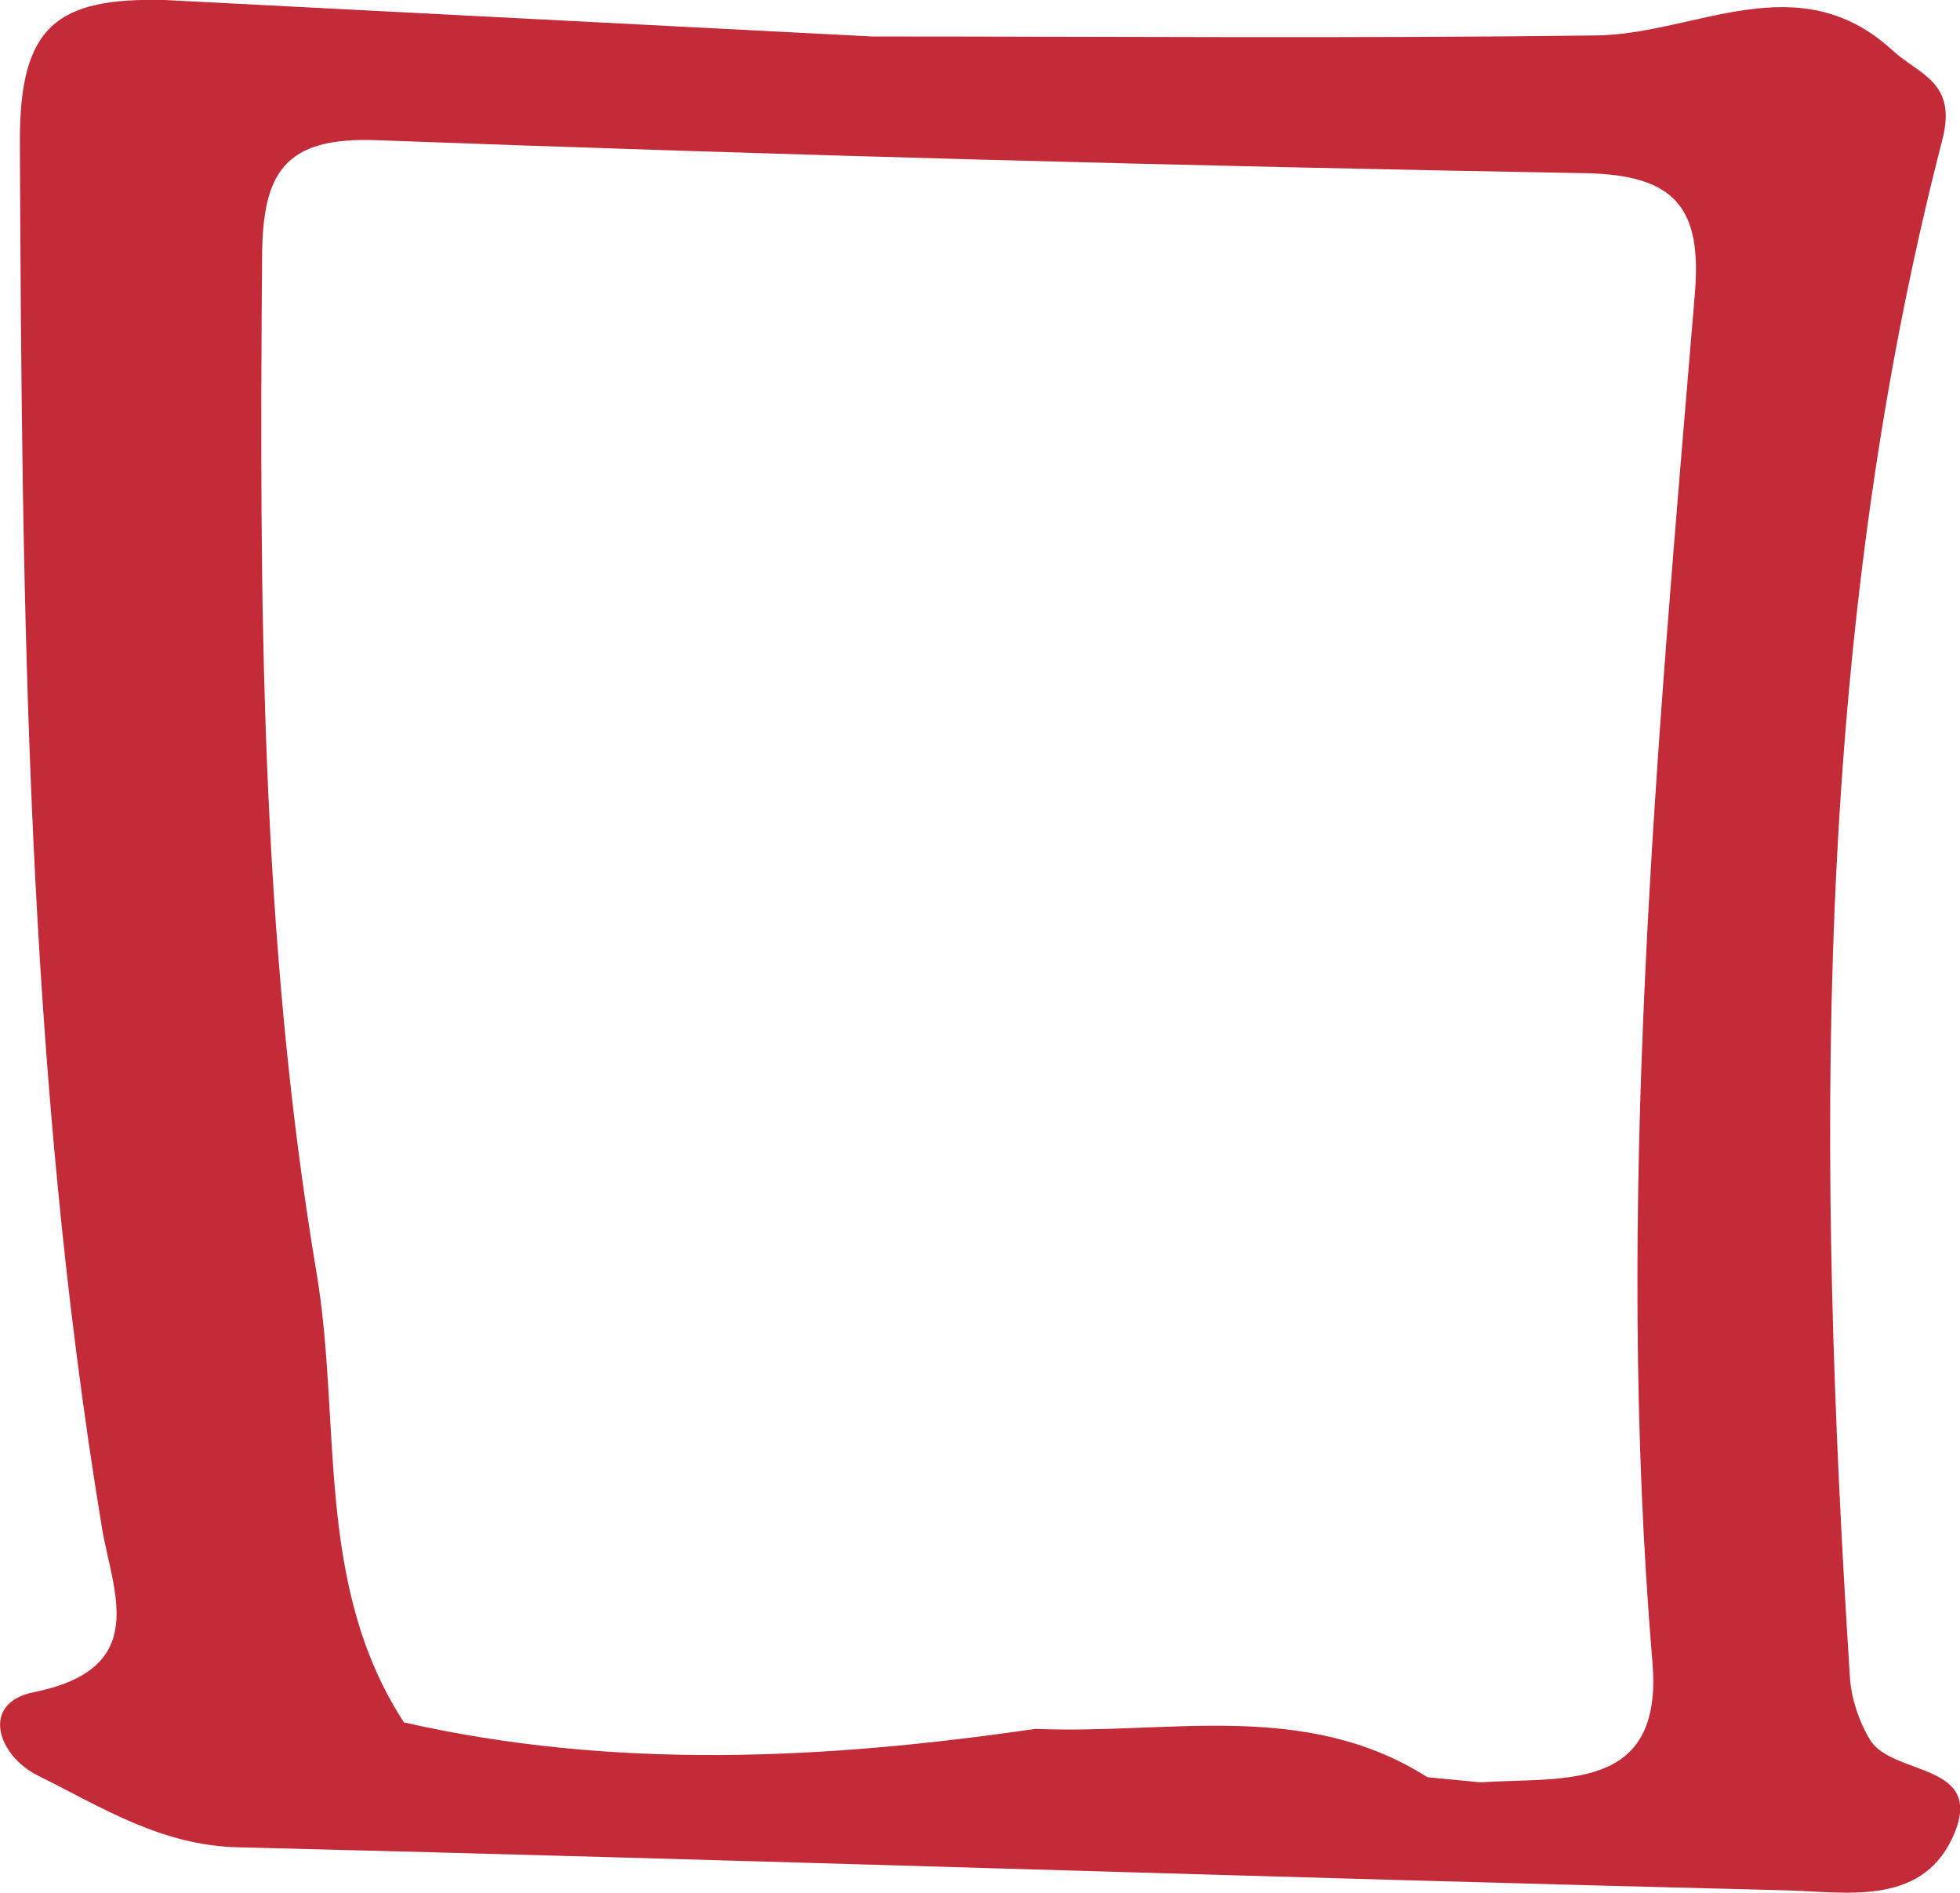 <?xml version="1.0" encoding="UTF-8"?>
<svg xmlns="http://www.w3.org/2000/svg" id="Capa_2" data-name="Capa 2" viewBox="0 0 95.65 92.36">
  <defs>
    <style>
      .cls-1 {
        fill: #c42b38;
        stroke-width: 0px;
      }
    </style>
  </defs>
  <g id="Capa_1-2" data-name="Capa 1">
    <path class="cls-1" d="m42.56,1.78c11.78,0,23.56.1,35.34-.05,4.85-.06,9.84-3.52,14.47.74,1.28,1.18,3.15,1.52,2.42,4.34-6.38,24.71-6.12,49.86-4.51,75.06.07,1.02.44,2.12.97,3,1.09,1.83,5.78,1.07,4.02,4.82-1.57,3.34-5.26,2.61-8.11,2.54-25.18-.62-50.36-1.48-75.54-2.1-3.78-.09-6.68-1.97-9.77-3.5-1.96-.97-2.84-3.54-.19-4.07,5.71-1.15,3.84-4.89,3.32-7.99C1.27,52.16,1.07,29.56.97,6.92.95,1.23,2.79-.12,8.04,0m11.69,84.04c10.25,2.32,20.52,1.81,30.81.31,6.44.29,13.12-1.45,19.12,2.36.86.08,1.73.17,2.59.25,3.98-.27,8.93.54,8.39-5.85-1.87-22.34.22-44.55,2.07-66.77.35-4.15-.91-5.81-5.34-5.89-19.67-.35-39.34-.88-59-1.61-4.51-.17-5.55,1.6-5.58,5.66-.13,16.6-.1,33.21,2.66,49.62,1.23,7.33-.11,15.2,4.27,21.93Z"></path>
  </g>
</svg>
